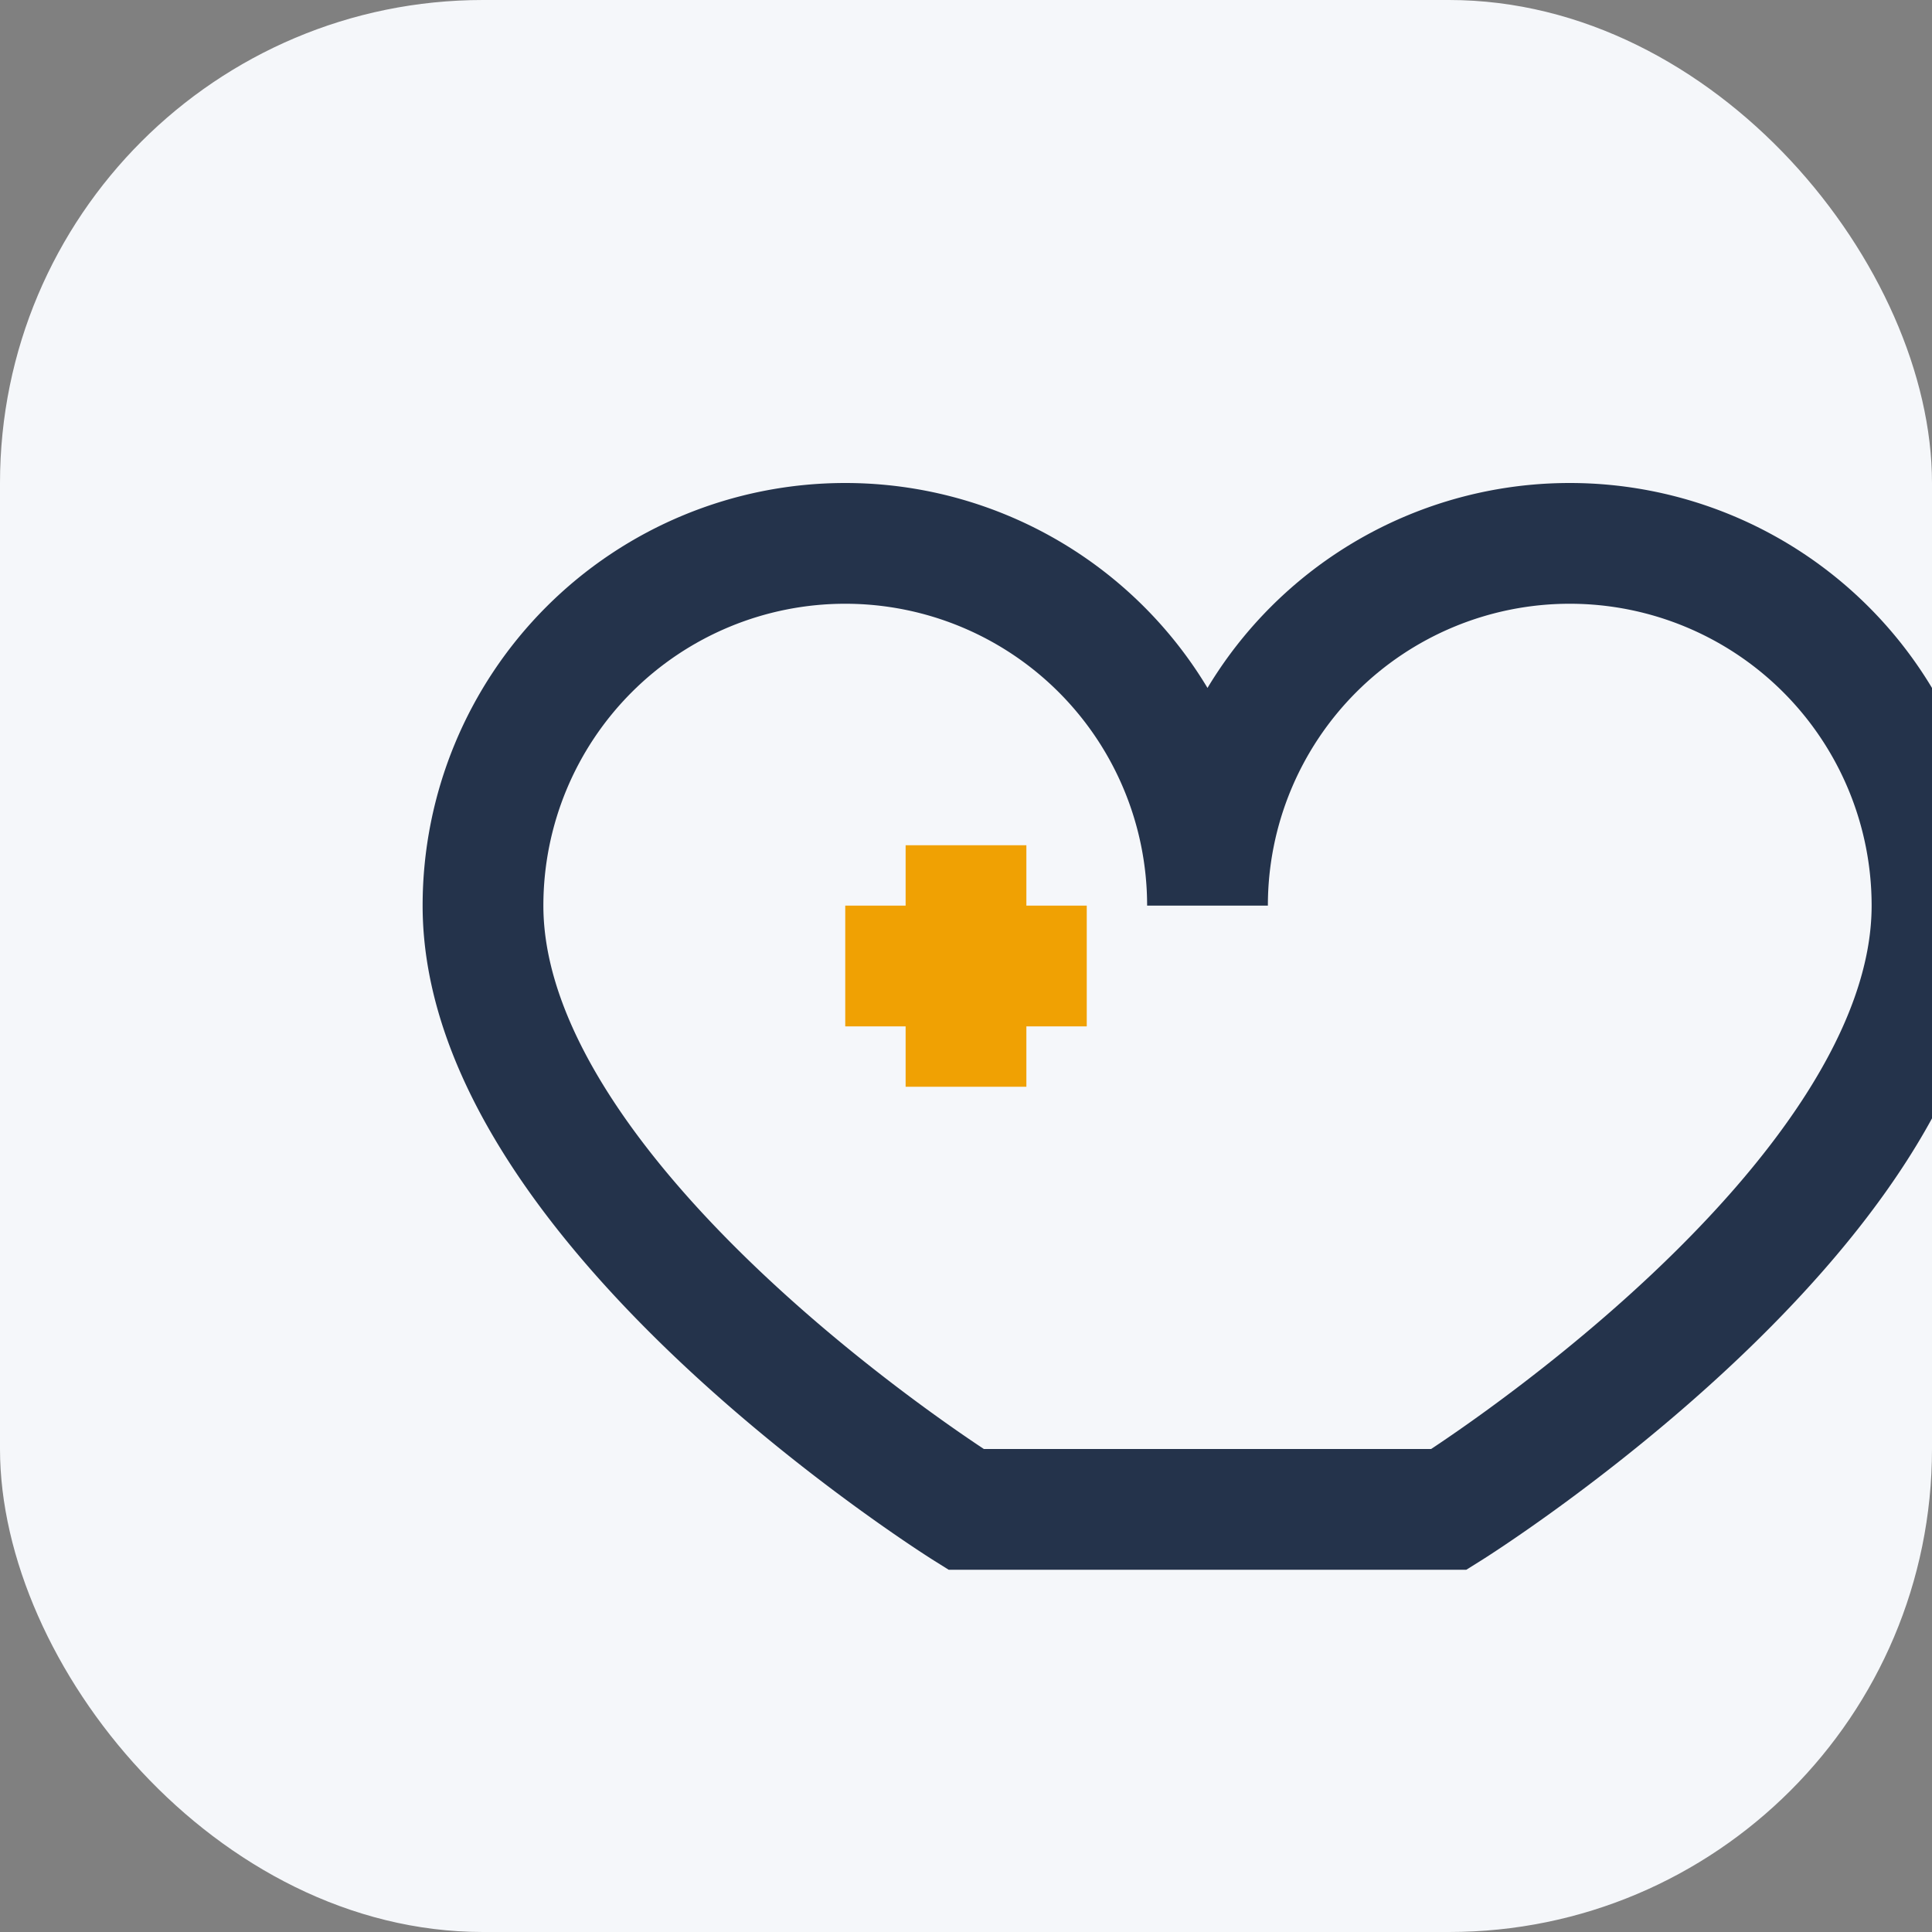 <?xml version="1.0" encoding="UTF-8"?>
<svg xmlns="http://www.w3.org/2000/svg" width="32" height="32" viewBox="0 0 32 32"><rect x="0" y="0" width="32" height="32" fill="#808080" stroke="none"/><rect width="32" height="32" rx="8" fill="#F5F7FA"/><path d="M16 25s-8-5-8-10a6 6 0 1 1 12 0 6 6 0 1 1 12 0c0 5-8 10-8 10z" fill="none" stroke="#24334B" stroke-width="2"/><path d="M16 14v4m2-2h-4" stroke="#F0A103" stroke-width="2"/></svg>
